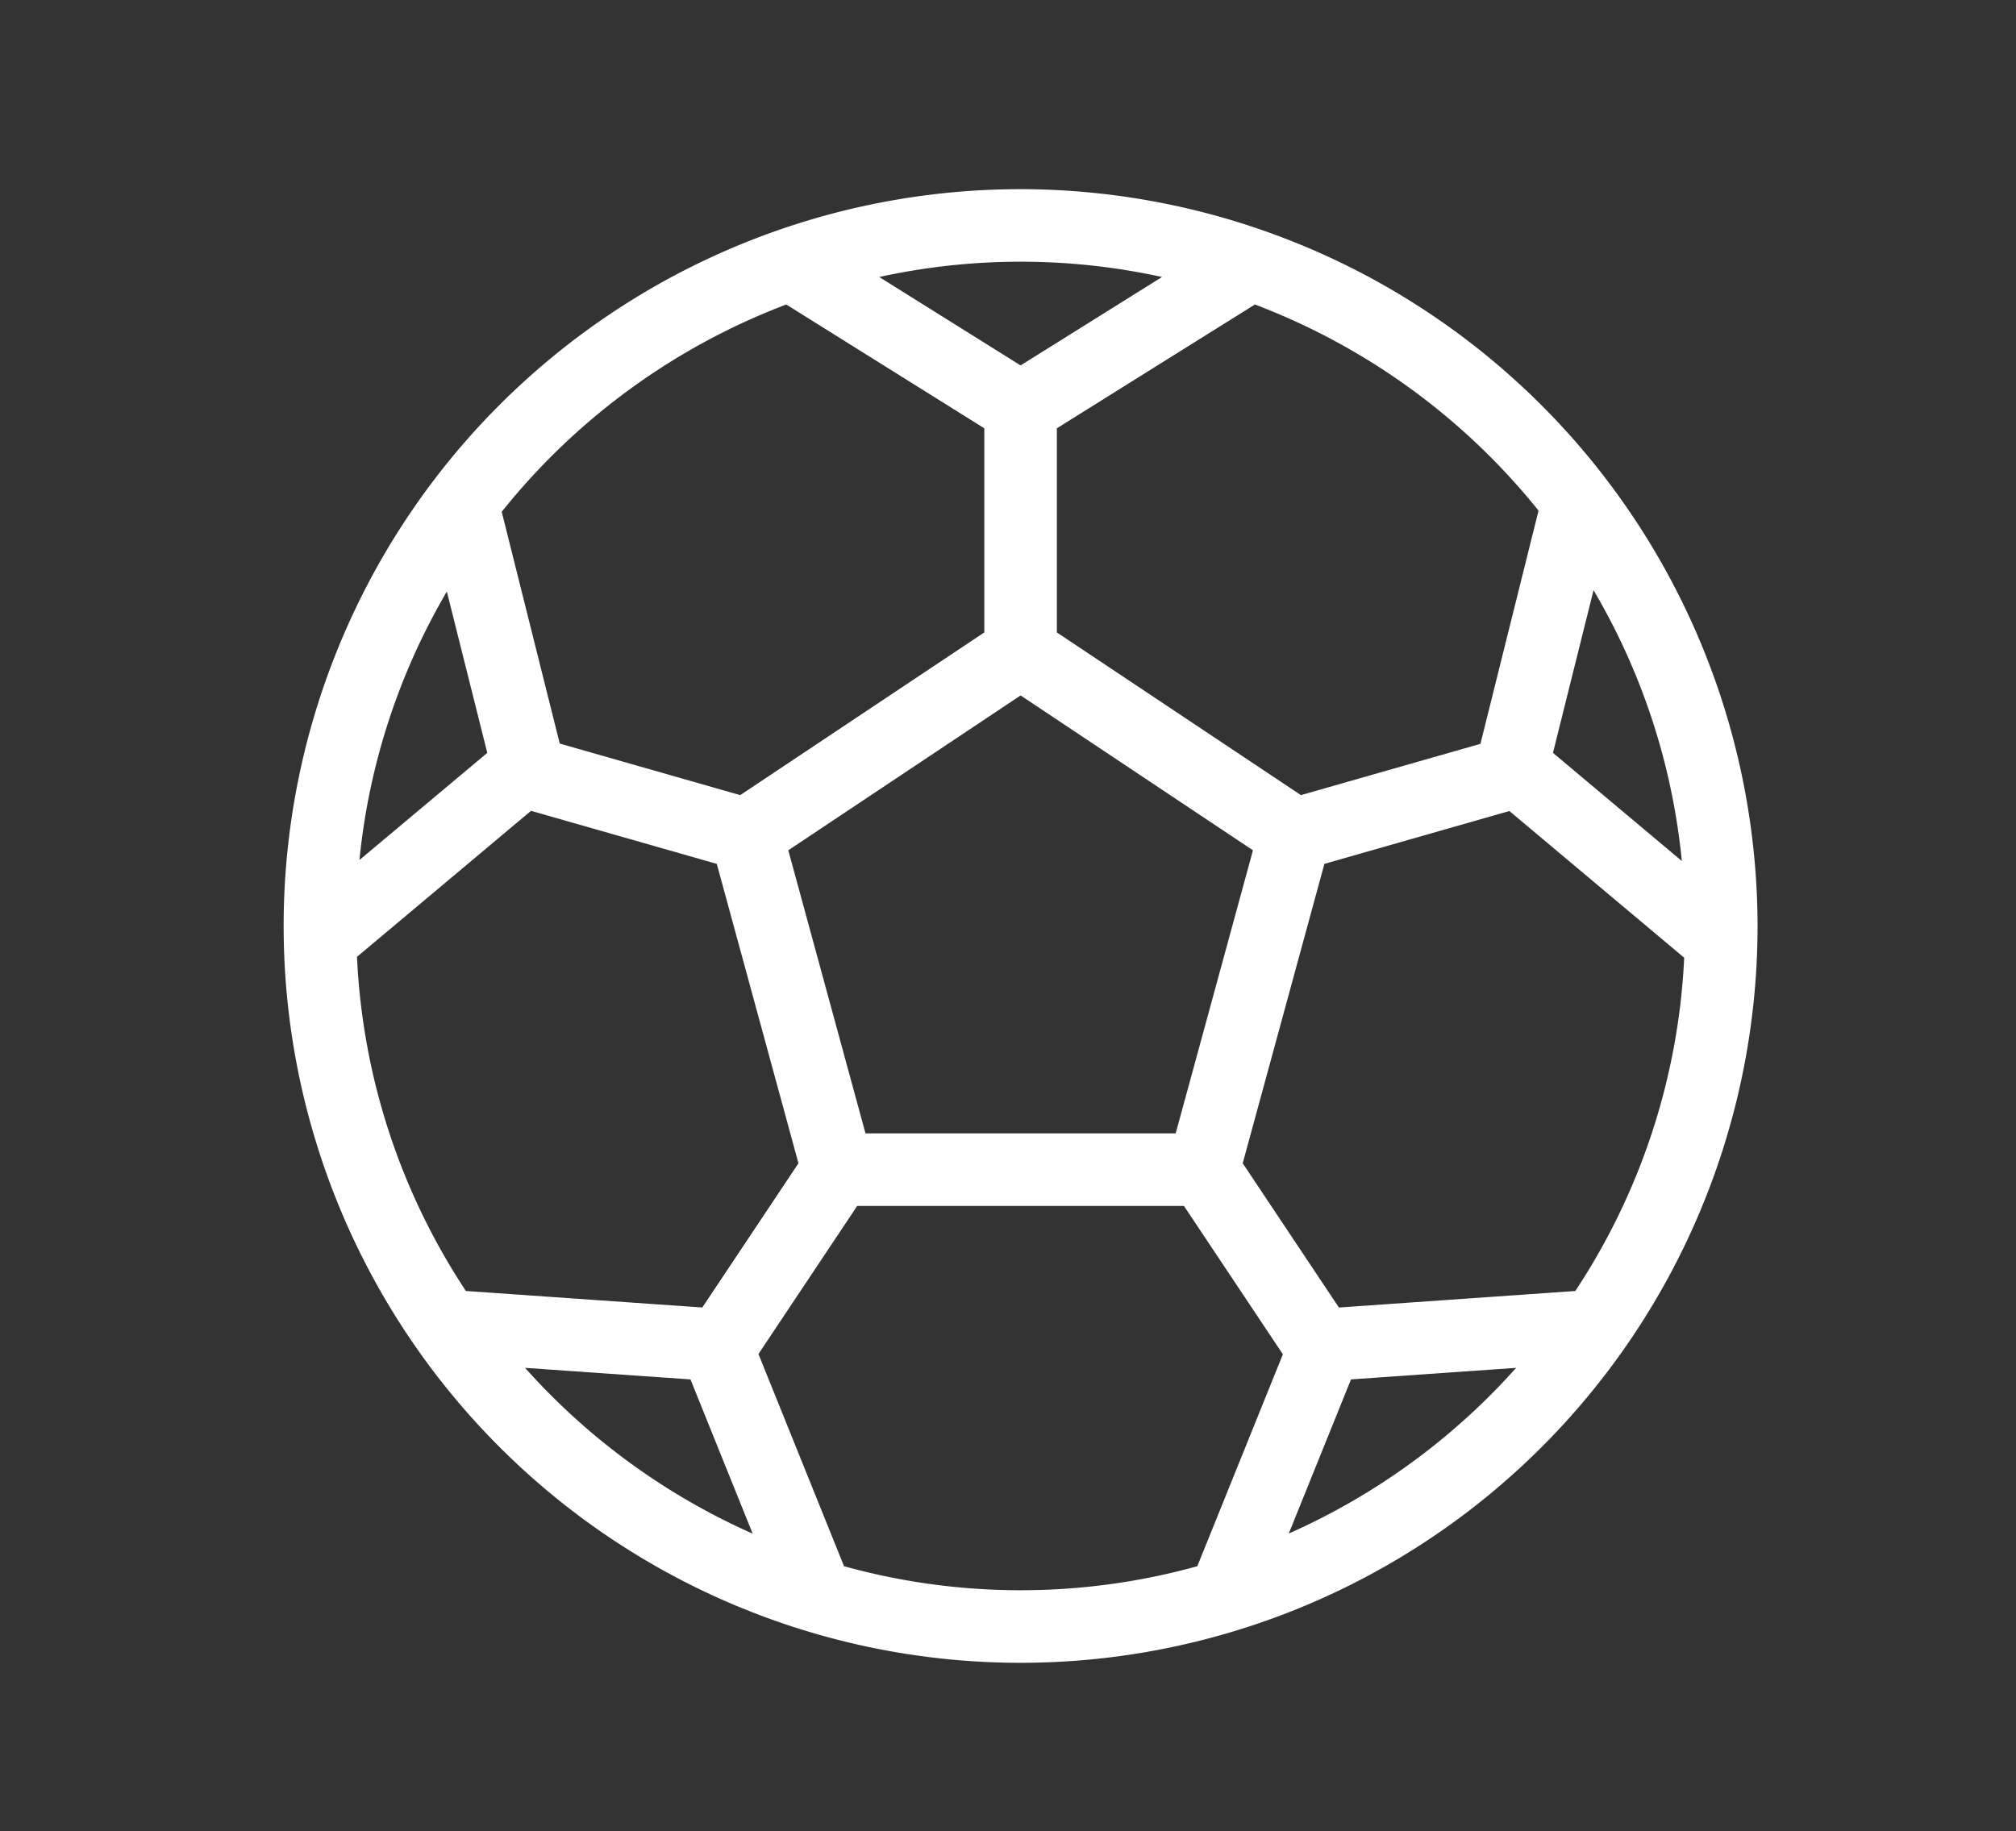 <svg id="Ebene_1" data-name="Ebene 1" xmlns="http://www.w3.org/2000/svg" viewBox="0 0 164 149"><rect x="0" y="0" width="164" height="149" fill="#333333" stroke="none"/><defs><style>.cls-1{fill:#fff;}</style></defs><path class="cls-1" d="M83.024,15.391a59.951,59.951,0,1,0,59.952,59.951A60.018,60.018,0,0,0,83.024,15.391Zm45.127,89.649-19.232,1.345-7.825-11.737,6.645-24.36,15.05-4.3,14.219,11.936A53.7,53.7,0,0,1,128.151,105.04ZM57.13,106.384,37.9,105.039a53.7,53.7,0,0,1-8.858-27.188L43.2,65.972,58.31,70.288l6.644,24.36ZM39.64,61.256l-10.4,8.719a53.641,53.641,0,0,1,7.11-21.844ZM70.408,92.217,64.127,69.183l18.9-12.6,18.9,12.6L95.64,92.217Zm55.925-30.961,3.3-13.236a53.646,53.646,0,0,1,7.181,22.032Zm-1.174-19.71-4.727,18.976-14.6,4.173L85.976,51.458V34.848l16.111-10.073A54.28,54.28,0,0,1,125.159,41.546ZM94.53,22.538,83.024,29.732l-11.5-7.194a53.786,53.786,0,0,1,23.011,0ZM63.962,24.775,80.073,34.848v16.61L60.218,64.695,45.535,60.5l-4.72-18.858A54.283,54.283,0,0,1,63.962,24.775Zm-21.25,86.518,13.458.941,5.06,12.551A54.293,54.293,0,0,1,42.712,111.293Zm25.952,16.146L61.7,110.168l8.033-12.049h26.58l8.048,12.072L97.4,127.434a53.792,53.792,0,0,1-28.737,0Zm36.176-2.664,5.062-12.541,13.435-.94A54.3,54.3,0,0,1,104.84,124.775Z"/></svg>